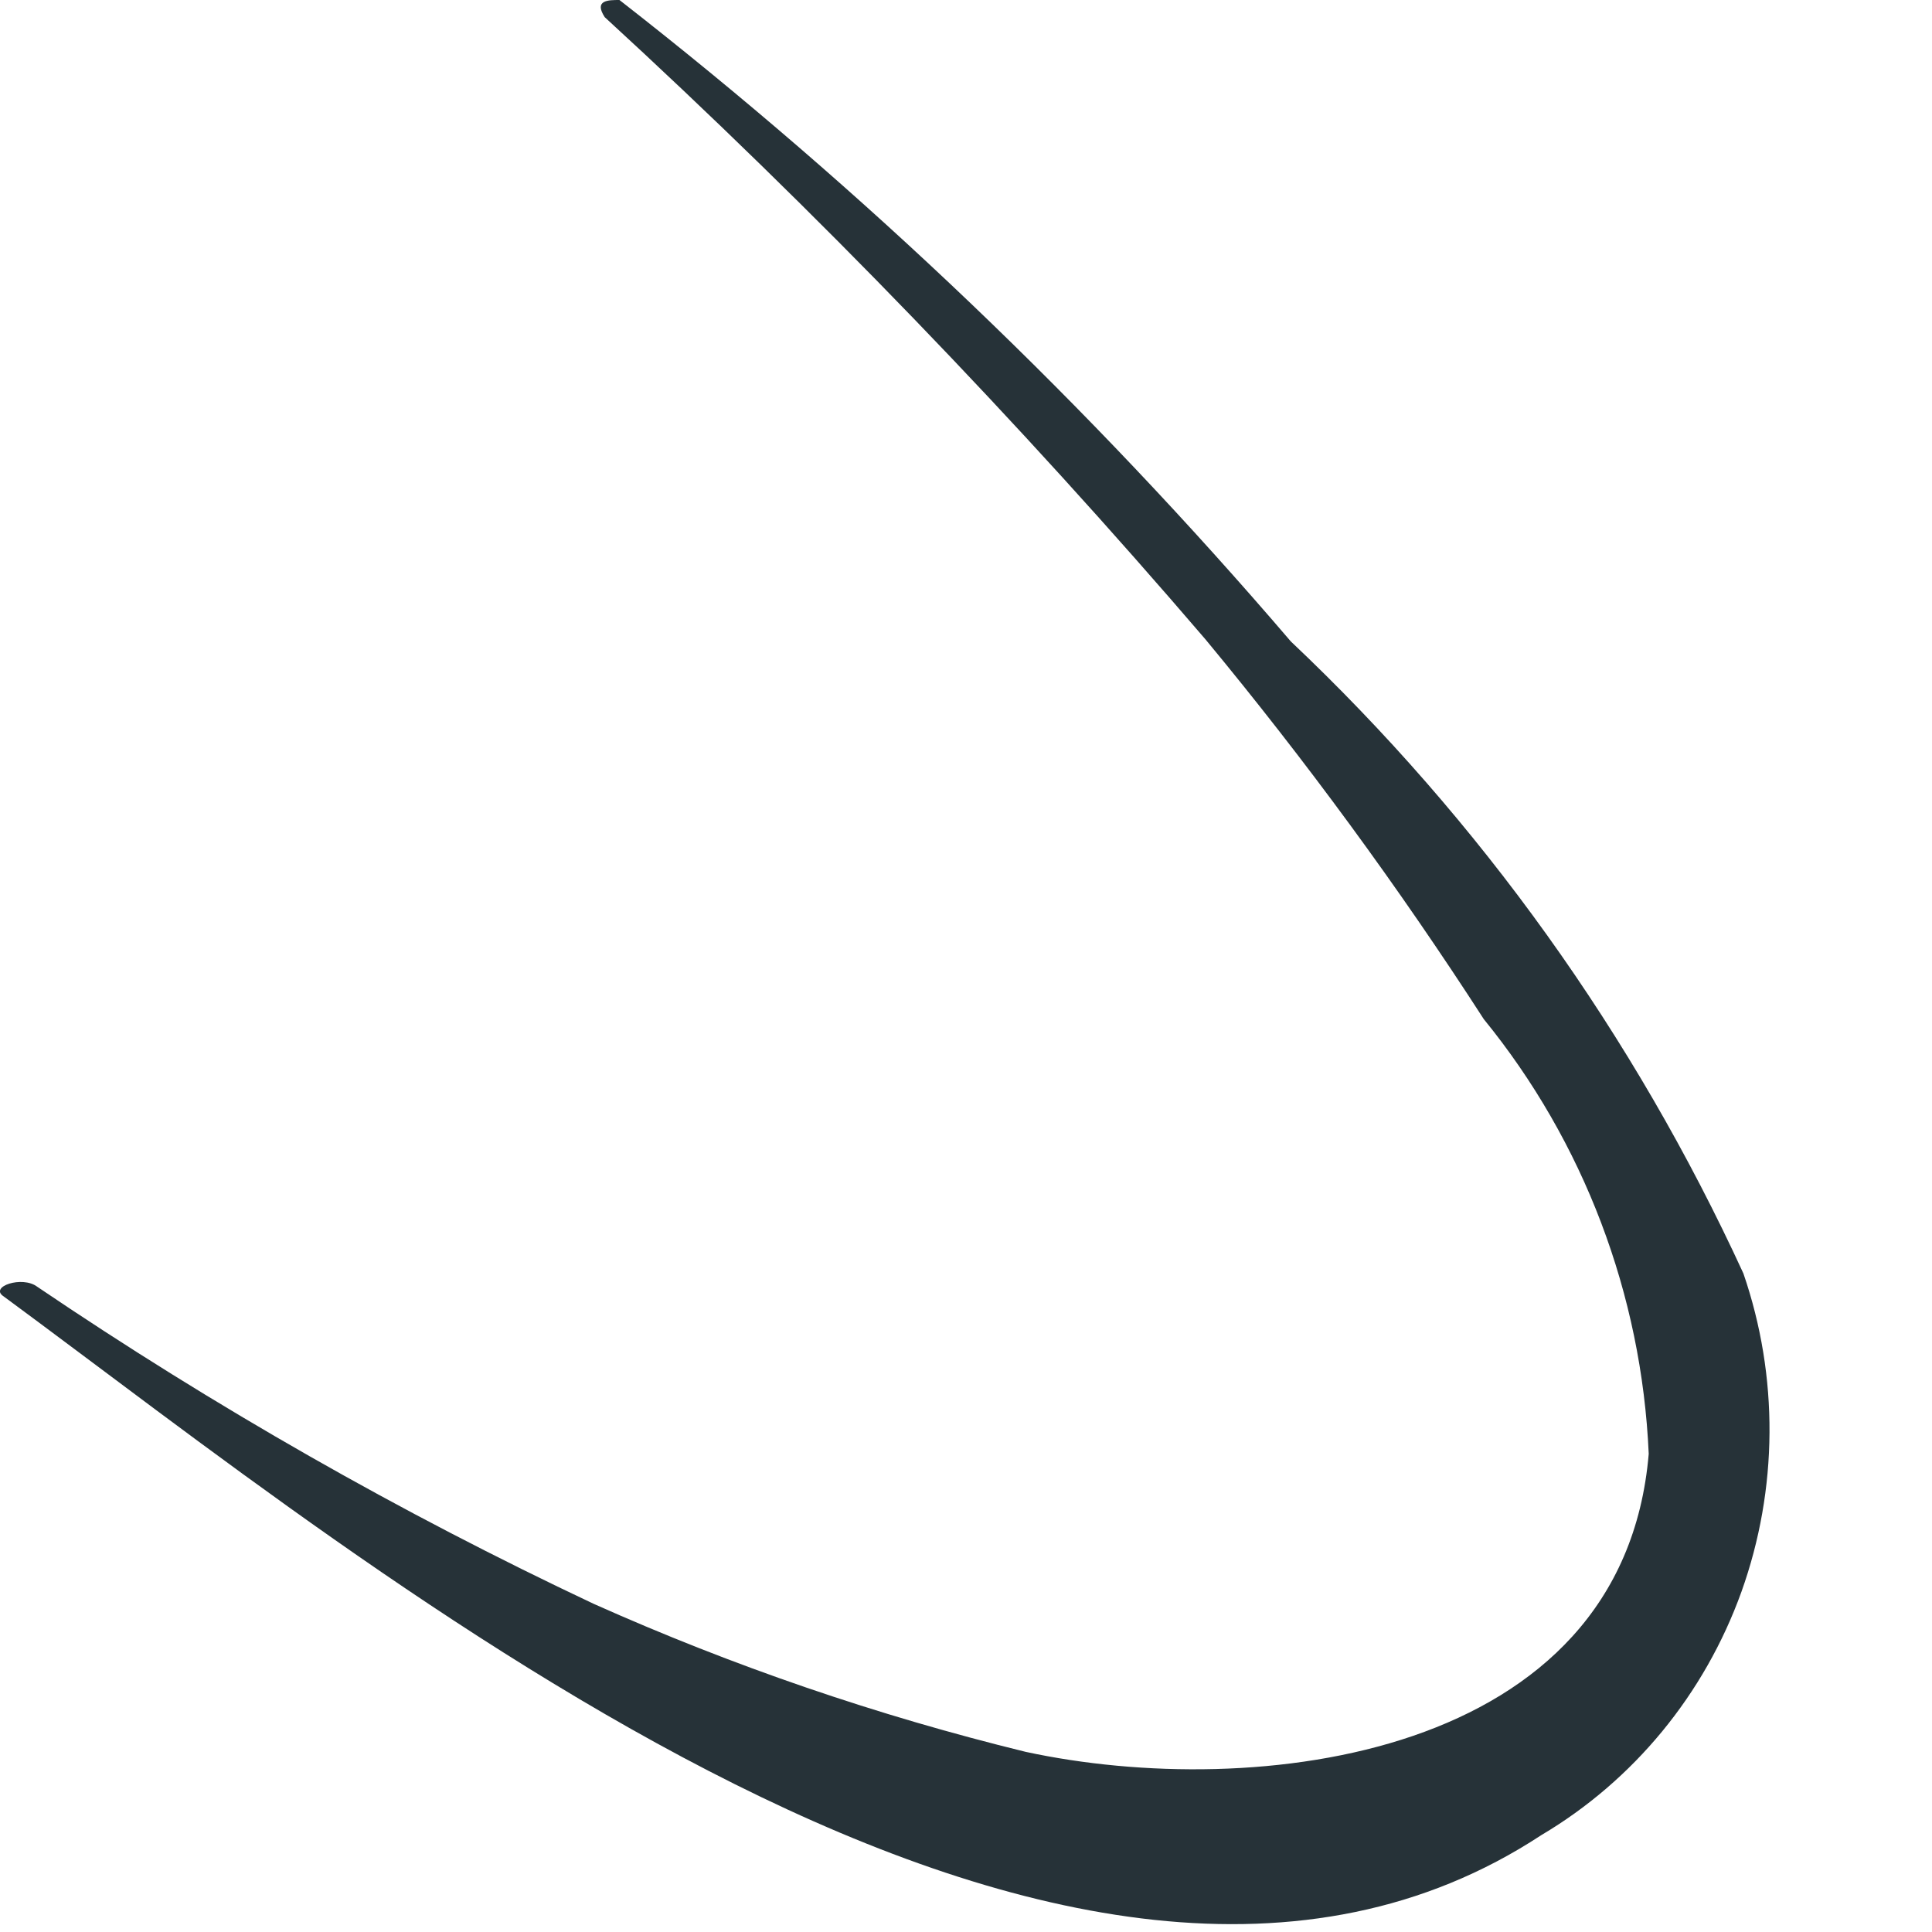 <?xml version="1.0" encoding="utf-8"?>
<svg xmlns="http://www.w3.org/2000/svg" fill="none" height="100%" overflow="visible" preserveAspectRatio="none" style="display: block;" viewBox="0 0 8 8" width="100%">
<path d="M7.219 5.273C6.765 4.285 6.129 3.397 5.345 2.656C4.508 1.678 3.576 0.788 2.565 0C2.519 0 2.458 -2.88077e-06 2.504 0.071C3.383 0.878 4.213 1.739 4.992 2.648C5.406 3.148 5.791 3.673 6.144 4.22C6.558 4.728 6.798 5.36 6.827 6.02C6.72 7.285 5.192 7.458 4.247 7.254C3.634 7.104 3.035 6.899 2.458 6.641C1.658 6.264 0.888 5.825 0.154 5.328C0.092 5.281 -0.046 5.328 0.015 5.368C1.551 6.499 4.431 8.88 6.382 7.599C6.765 7.372 7.058 7.016 7.211 6.591C7.363 6.166 7.366 5.7 7.219 5.273Z" fill="#263238" id="Vector"/>
</svg>